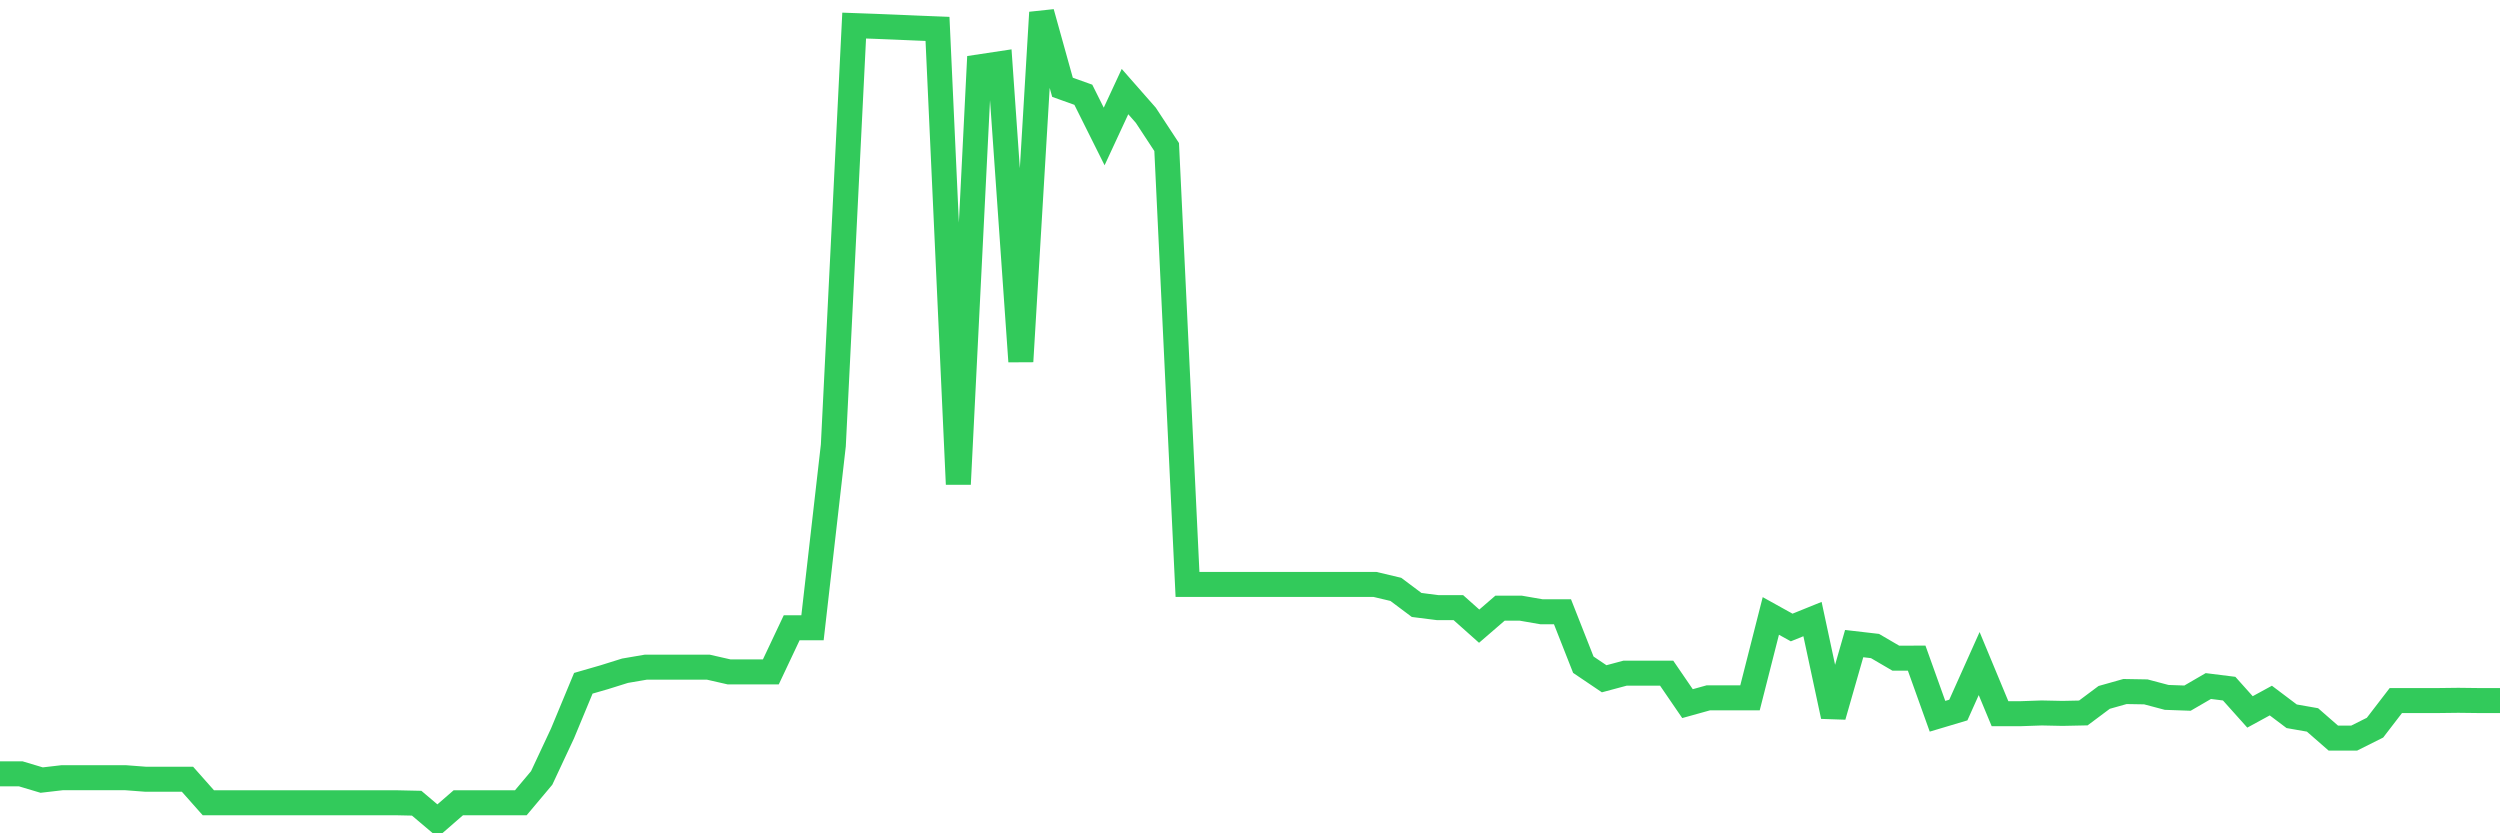 <svg
  xmlns="http://www.w3.org/2000/svg"
  xmlns:xlink="http://www.w3.org/1999/xlink"
  width="120"
  height="40"
  viewBox="0 0 120 40"
  preserveAspectRatio="none"
>
  <polyline
    points="0,37.145 1,37.145 2,37.444 3,37.328 4,37.328 5,37.328 6,37.328 7,37.404 8,37.404 9,37.404 10,38.532 11,38.532 12,38.532 13,38.532 14,38.532 15,38.532 16,38.532 17,38.532 18,38.532 19,38.532 20,38.554 21,39.4 22,38.532 23,38.532 24,38.532 25,38.532 26,37.342 27,35.206 28,32.797 29,32.508 30,32.195 31,32.024 32,32.024 33,32.024 34,32.024 35,32.252 36,32.252 37,32.252 38,30.134 39,30.134 40,21.381 41,1.228 42,1.264 43,1.304 44,1.347 45,1.387 46,23.242 47,3.21 48,3.059 49,17.351 50,0.6 51,4.19 52,4.548 53,6.551 54,4.396 55,5.534 56,7.058 57,28.053 58,28.053 59,28.053 60,28.053 61,28.053 62,28.053 63,28.053 64,28.053 65,28.053 66,28.053 67,28.29 68,29.039 69,29.165 70,29.165 71,30.056 72,29.193 73,29.193 74,29.366 75,29.366 76,31.906 77,32.581 78,32.313 79,32.313 80,32.313 81,33.774 82,33.496 83,33.496 84,33.496 85,29.565 86,30.12 87,29.715 88,34.381 89,30.893 90,31.009 91,31.593 92,31.59 93,34.381 94,34.082 95,31.851 96,34.257 97,34.257 98,34.222 99,34.243 100,34.222 101,33.475 102,33.193 103,33.21 104,33.475 105,33.511 106,32.93 107,33.055 108,34.172 109,33.627 110,34.381 111,34.556 112,35.429 113,35.429 114,34.928 115,33.627 116,33.627 117,33.627 118,33.615 119,33.627 120,33.627"
    fill="none"
    stroke="#32ca5b"
    stroke-width="1.2"
  >
  </polyline>
</svg>